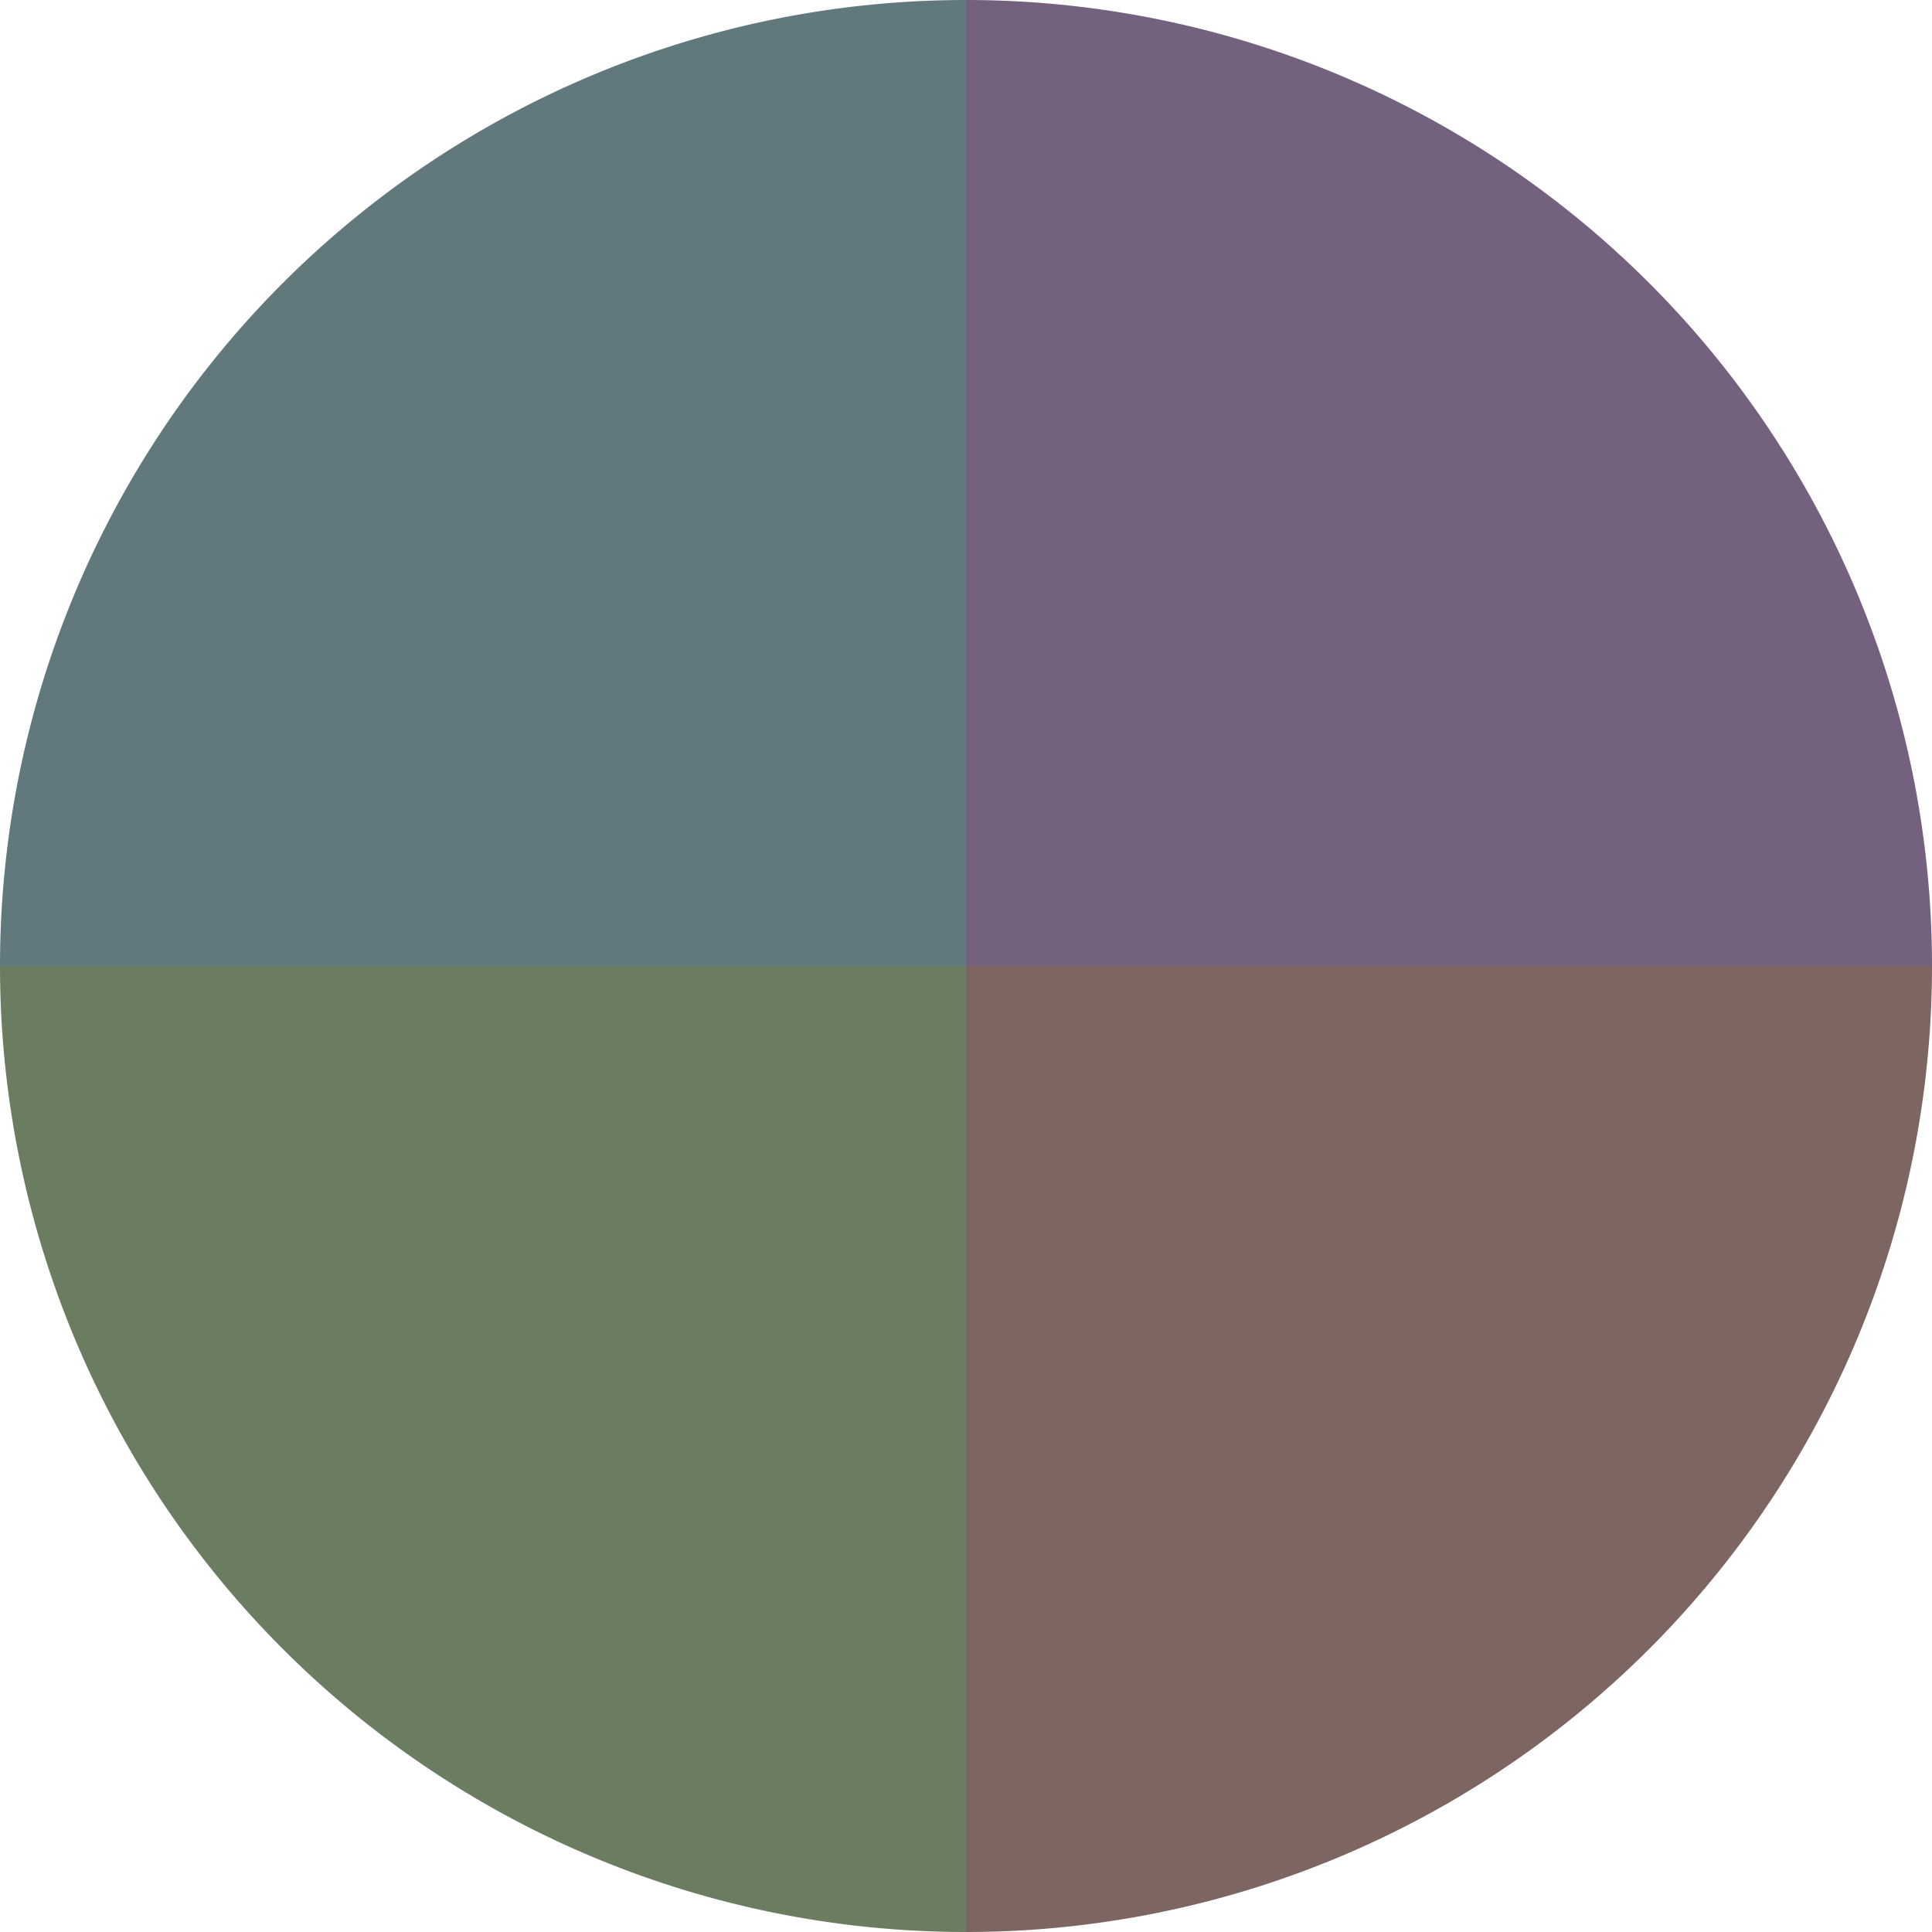 <?xml version="1.0" standalone="no"?>
<svg width="500" height="500" viewBox="-1 -1 2 2" xmlns="http://www.w3.org/2000/svg">
        <path d="M 0 -1 
             A 1,1 0 0,1 1 0             L 0,0
             z" fill="#73617d" />
            <path d="M 1 0 
             A 1,1 0 0,1 0 1             L 0,0
             z" fill="#7d6561" />
            <path d="M 0 1 
             A 1,1 0 0,1 -1 0             L 0,0
             z" fill="#6b7d61" />
            <path d="M -1 0 
             A 1,1 0 0,1 -0 -1             L 0,0
             z" fill="#61797d" />
    </svg>
